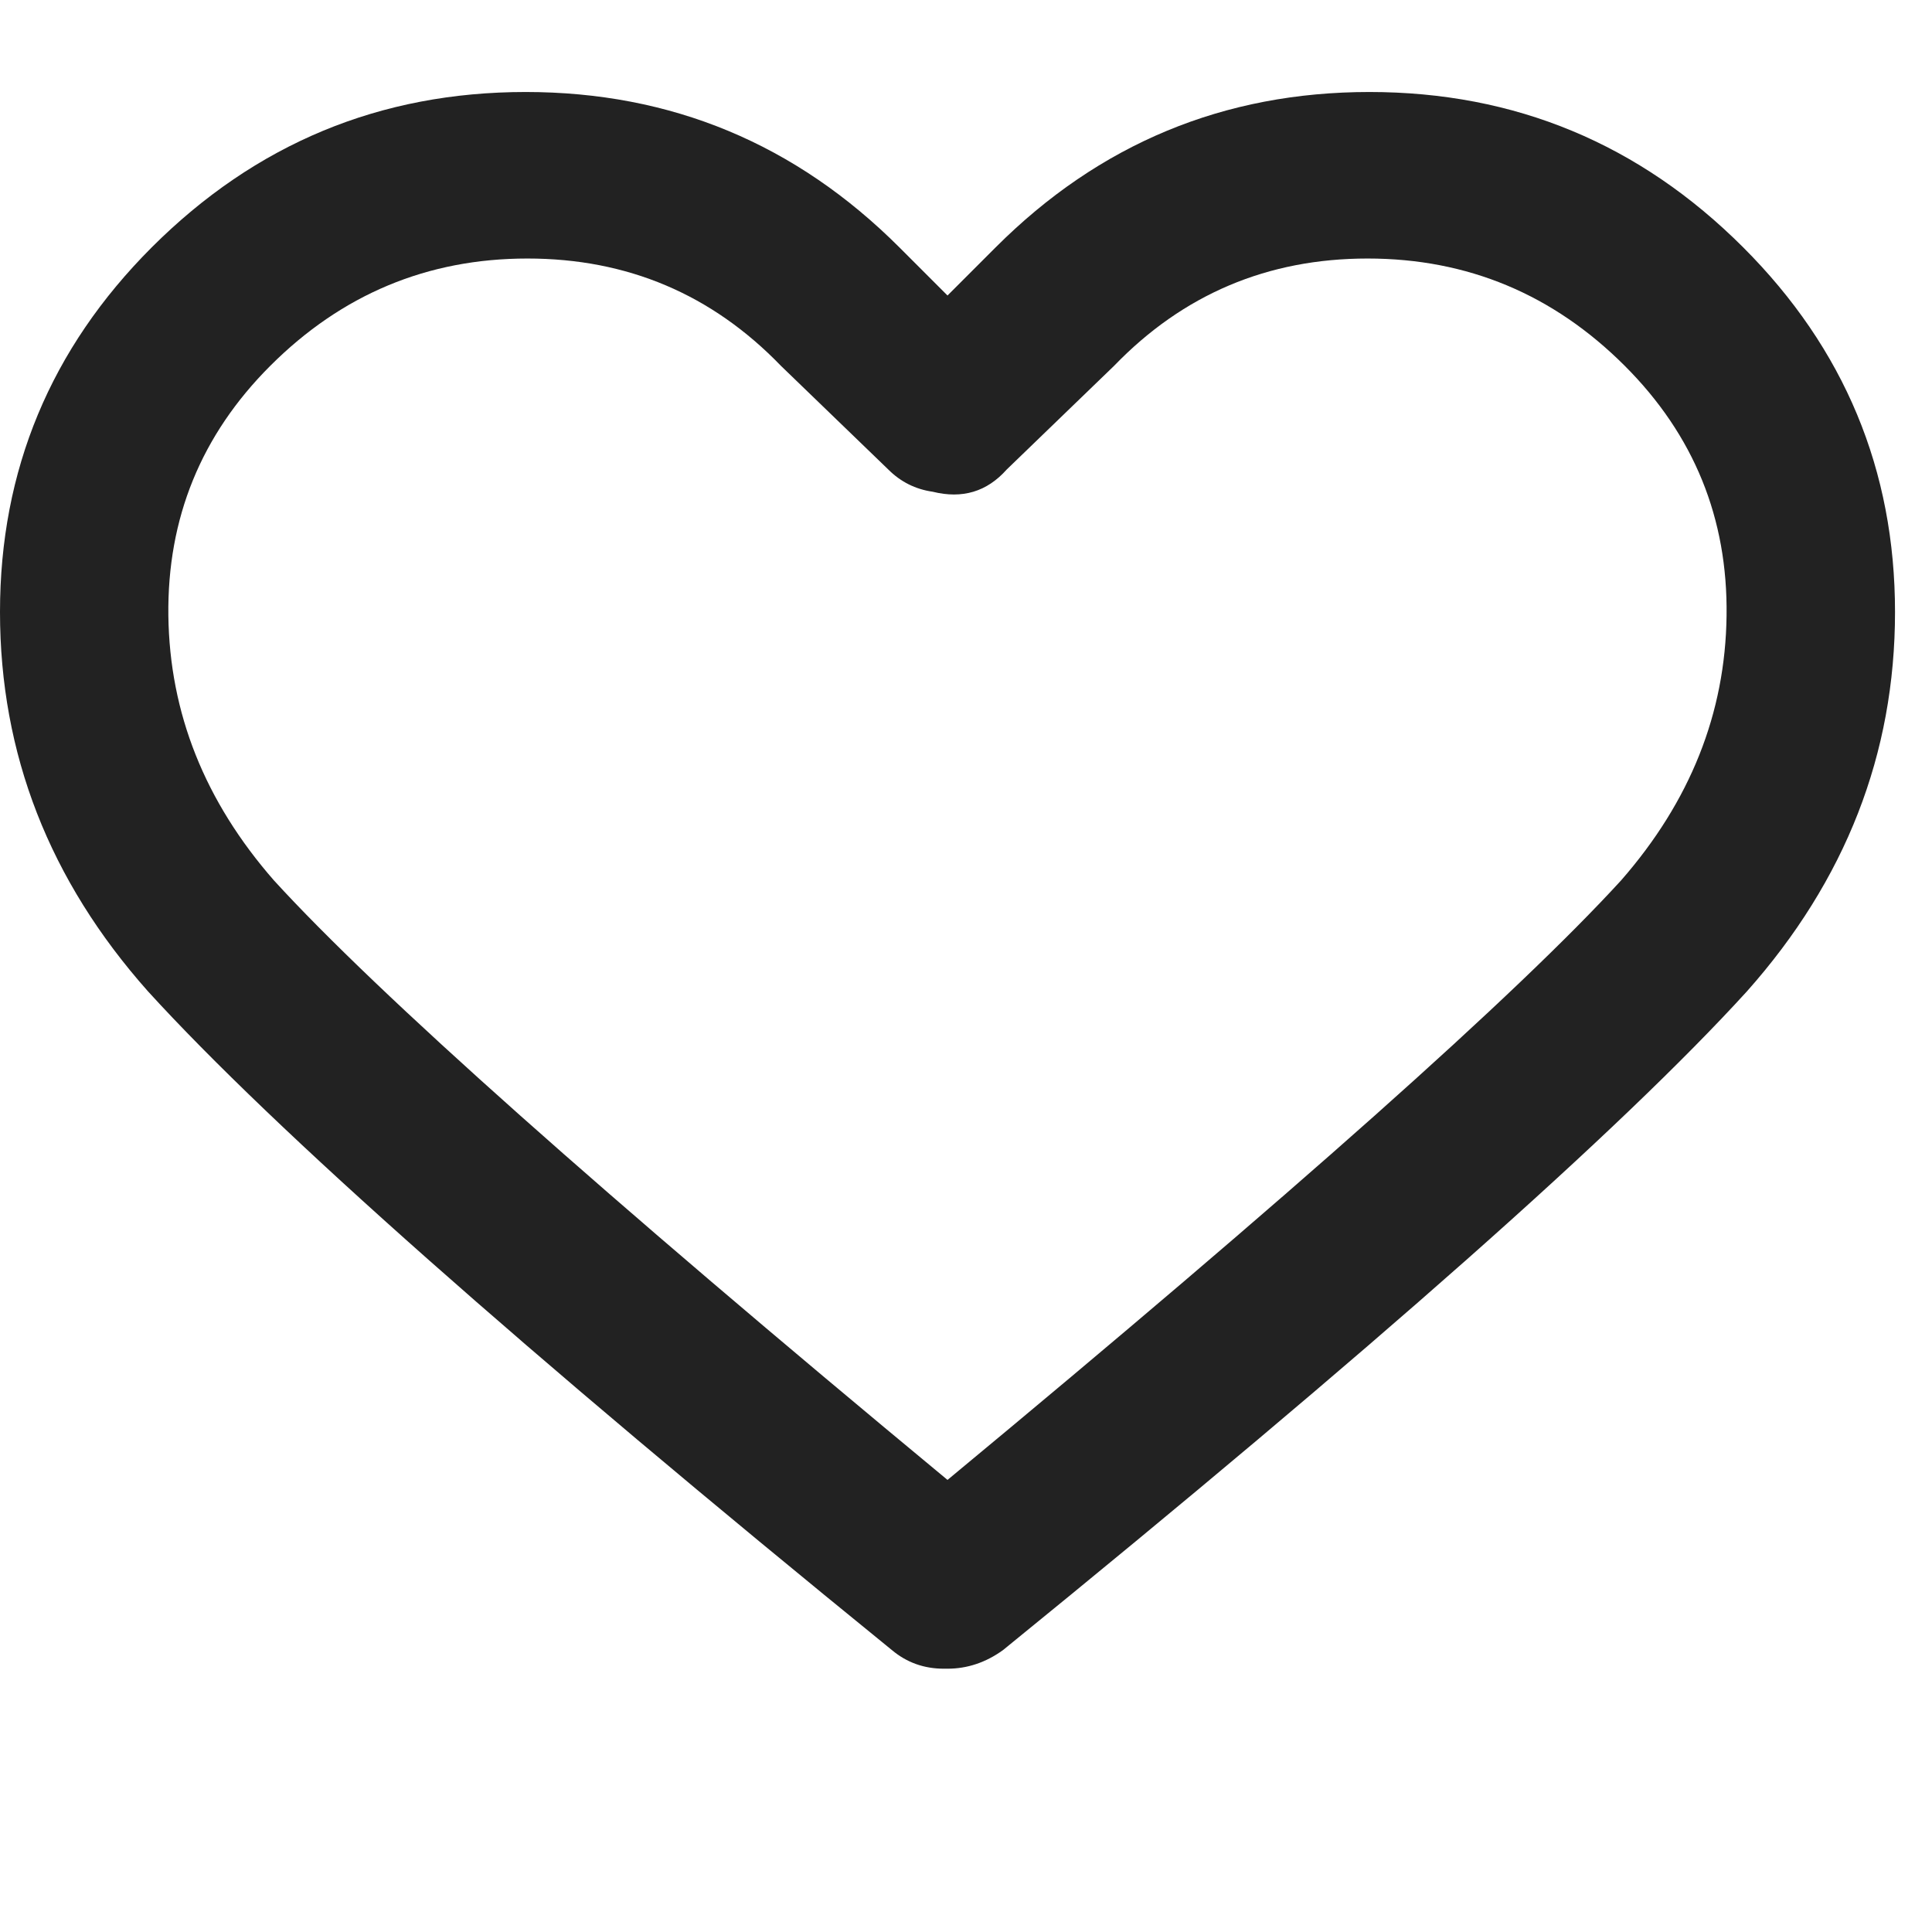 <svg width="21" height="21" viewBox="0 0 21 21" fill="none" xmlns="http://www.w3.org/2000/svg">
<path d="M18.948 2.689C20.048 3.789 20.598 5.11 20.598 6.652C20.598 8.194 20.061 9.569 18.988 10.776C17.621 12.277 14.925 14.665 10.902 17.936C10.715 18.071 10.513 18.138 10.299 18.138H10.259C10.044 18.138 9.856 18.071 9.695 17.936C5.672 14.665 2.977 12.277 1.609 10.776C0.536 9.569 0 8.194 0 6.652C0 5.11 0.55 3.789 1.649 2.689C2.776 1.563 4.13 1 5.713 1C7.295 1 8.649 1.563 9.776 2.689L10.299 3.212L10.822 2.689C11.948 1.563 13.303 1 14.885 1C16.467 1 17.822 1.563 18.948 2.689ZM17.621 9.569C18.372 8.71 18.754 7.752 18.767 6.692C18.781 5.633 18.412 4.728 17.661 3.977C16.883 3.199 15.951 2.81 14.865 2.81C13.779 2.81 12.86 3.199 12.109 3.977L10.943 5.103C10.728 5.345 10.46 5.425 10.138 5.345C9.95 5.318 9.789 5.237 9.655 5.103L8.489 3.977C7.738 3.199 6.819 2.81 5.733 2.81C4.647 2.81 3.715 3.199 2.937 3.977C2.186 4.728 1.817 5.633 1.83 6.692C1.844 7.752 2.226 8.71 2.977 9.569C4.103 10.802 6.544 12.975 10.299 16.086C14.054 12.975 16.494 10.802 17.621 9.569Z" fill="#222222"/>
</svg>
